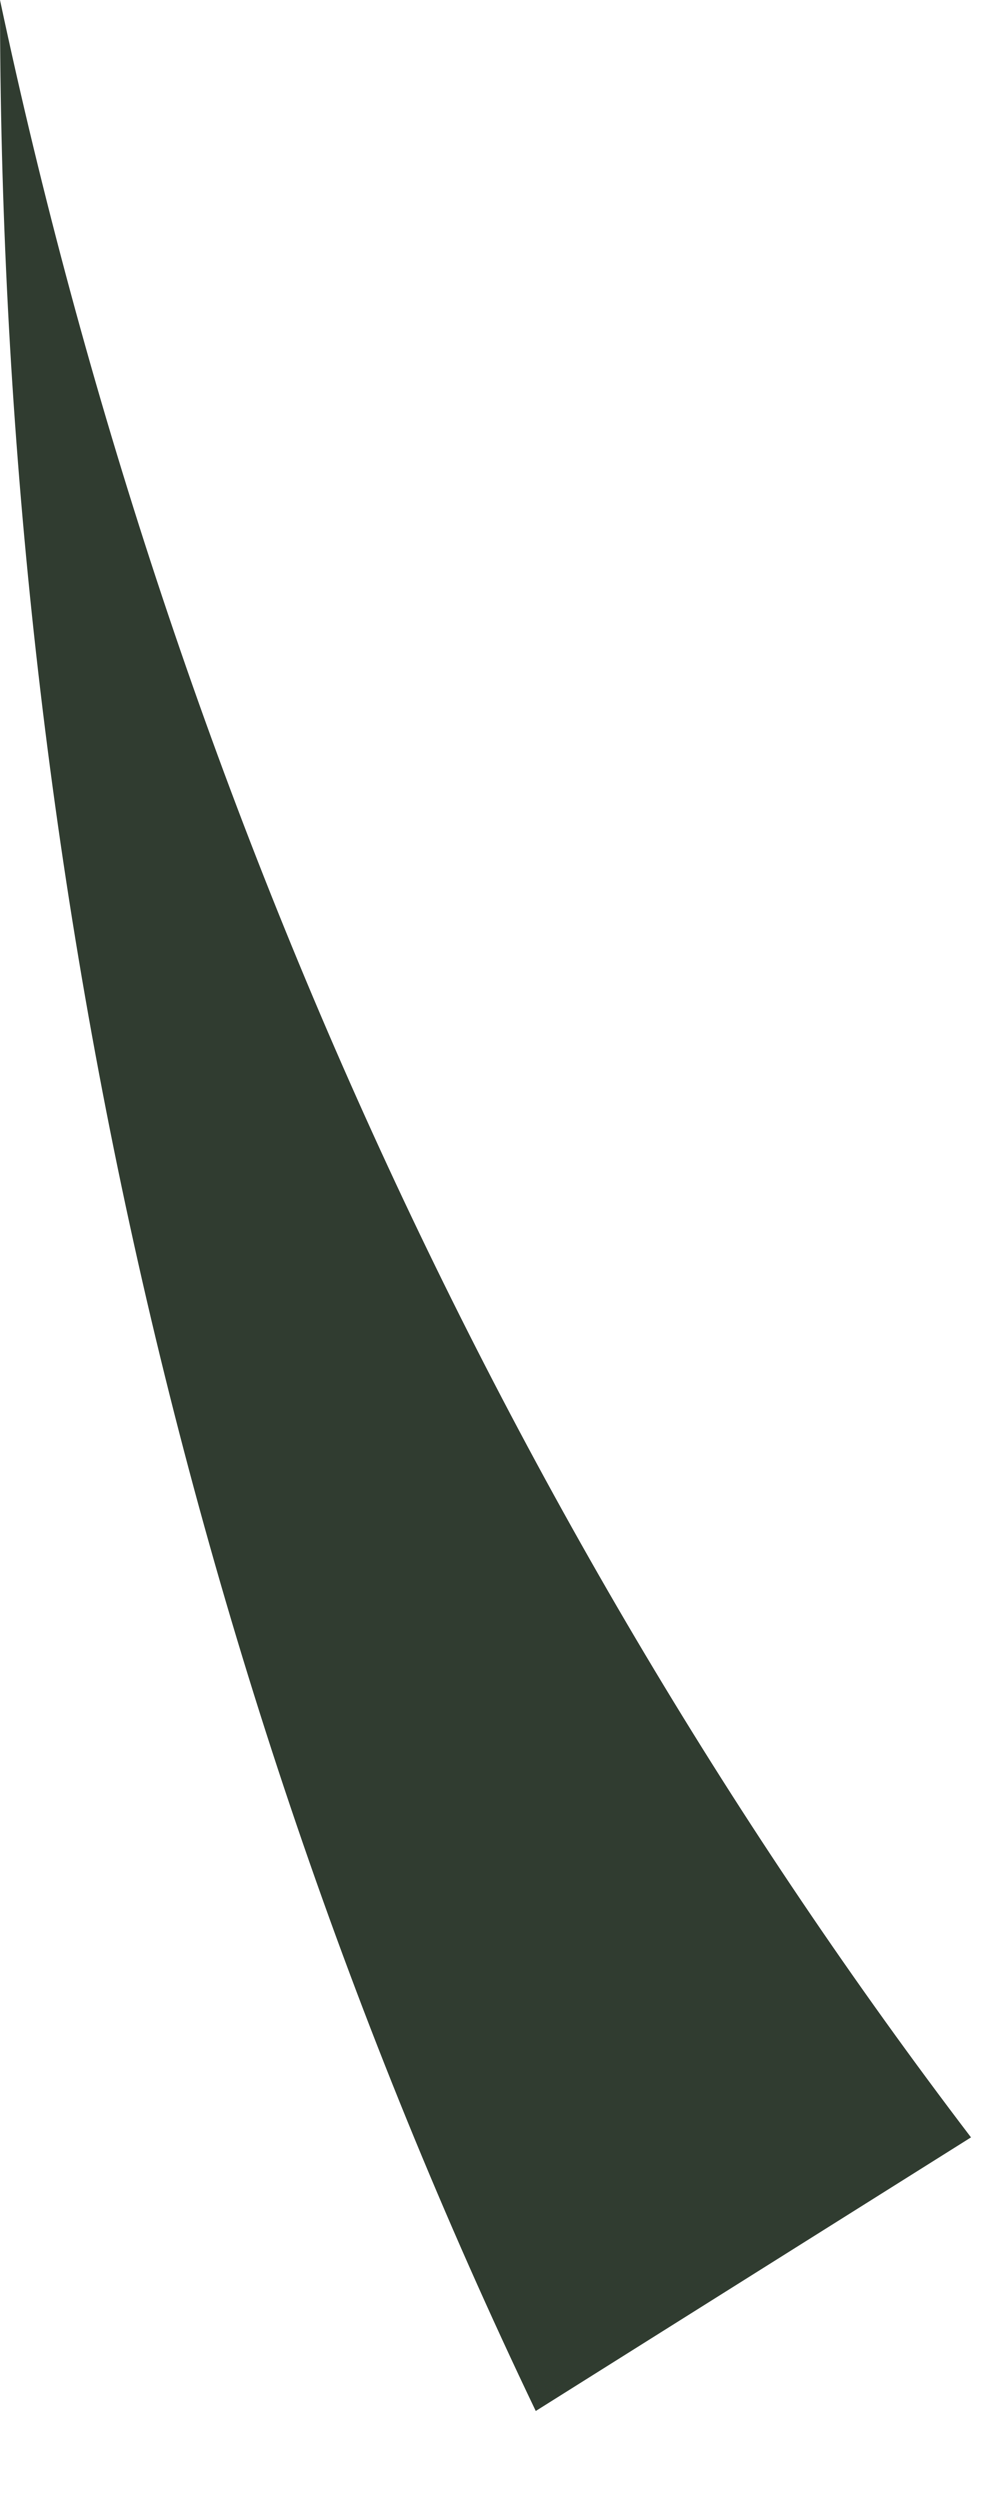 <?xml version="1.0" encoding="utf-8"?>
<svg xmlns="http://www.w3.org/2000/svg" fill="none" height="100%" overflow="visible" preserveAspectRatio="none" style="display: block;" viewBox="0 0 8 20" width="100%">
<path d="M4.286 19.288C1.339 13.132 0 6.566 0 0C1.339 6.293 4.018 12.175 7.768 17.099L4.286 19.288Z" fill="#303C30" id="Vector"/>
</svg>
